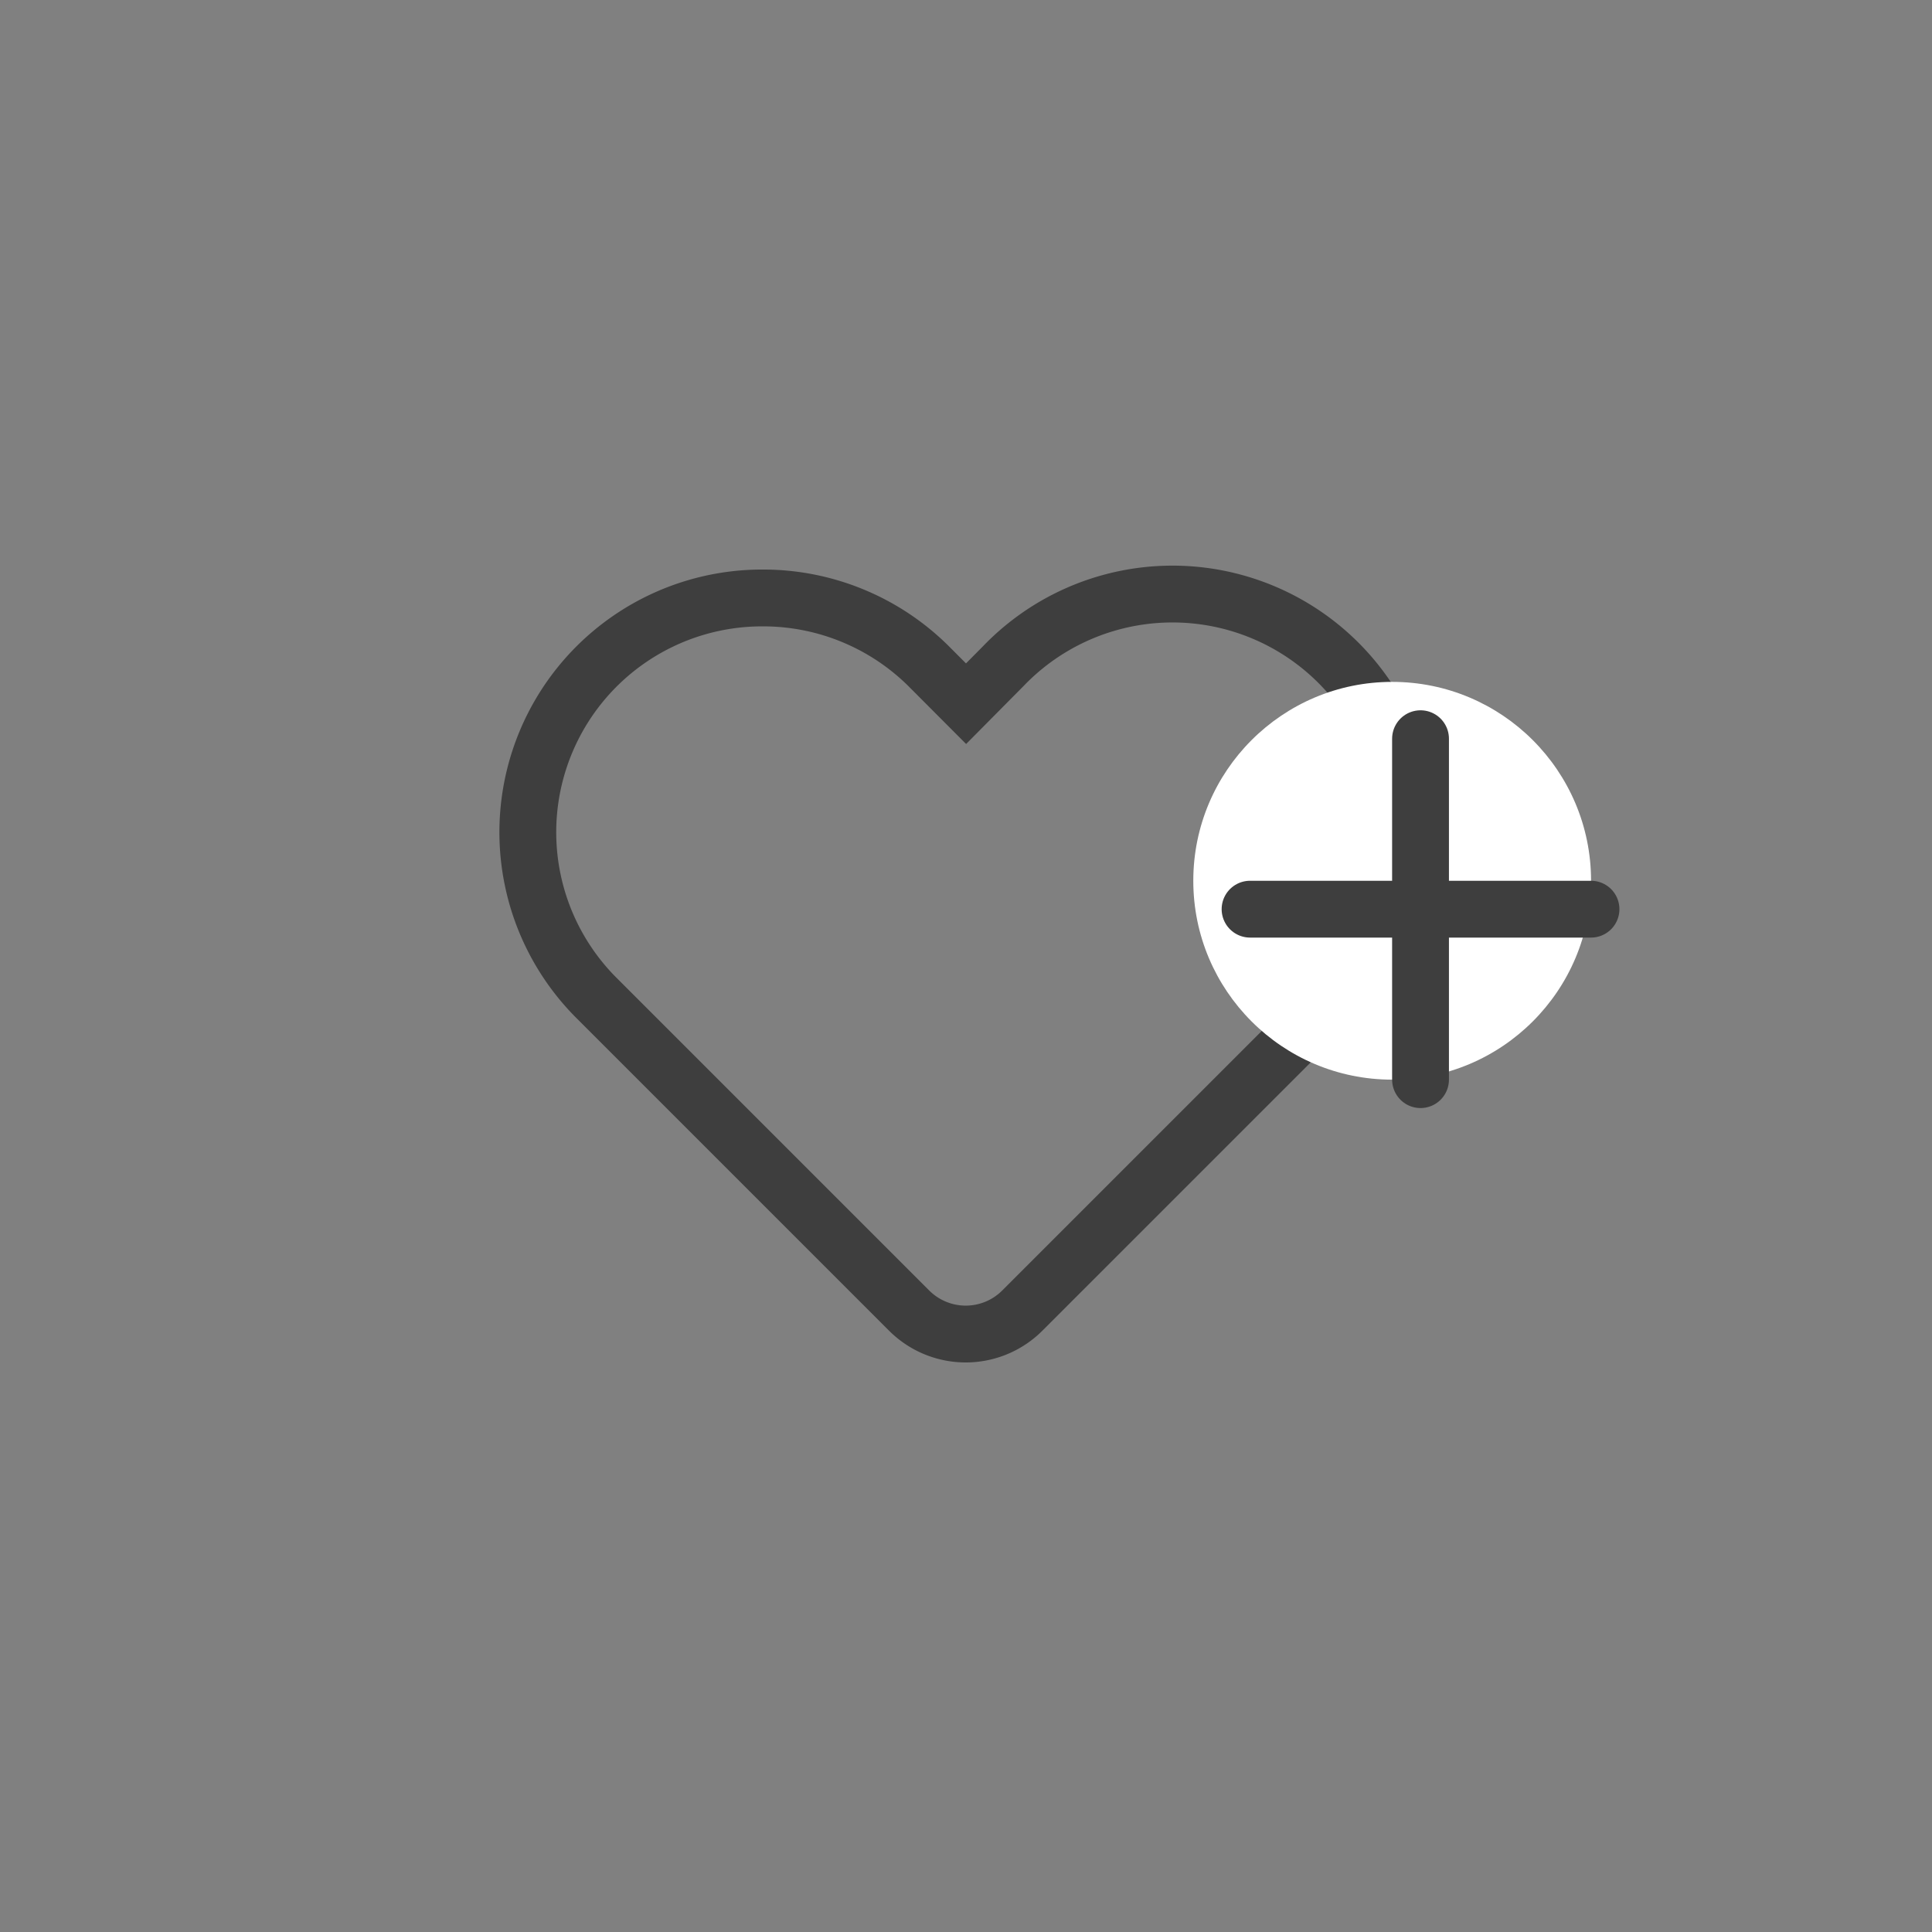 <svg xmlns="http://www.w3.org/2000/svg" width="34" height="34" viewBox="0 0 34 34">
  <rect x="0" y="0" width="34" height="34" fill="#808080" stroke="none"/>
  <g id="Wishlist" transform="translate(-377.714 -1708.713)">
    <circle id="Ellipse_223" data-name="Ellipse 223" cx="17" cy="17" r="17" transform="translate(377.714 1708.713)" fill="none" opacity="0.042"/>
    <g id="Group_23854" data-name="Group 23854">
      <path id="Path_4462" data-name="Path 4462" d="M4.121,0A4.123,4.123,0,0,0,1.2,7.043l5.5,5.5a1.408,1.408,0,0,0,1.988,0l5.5-5.5A4.129,4.129,0,1,0,8.355,1.2L7.7,1.861,7.041,1.2A4.131,4.131,0,0,0,4.121,0Z" transform="translate(387.015 1719.236)" fill="none" stroke="#3e3e3e" stroke-width="1"/>
      <circle id="Ellipse_400" data-name="Ellipse 400" cx="3.5" cy="3.5" r="3.5" transform="translate(398.714 1720.713)" fill="#fff"/>
      <g id="Group_19814" data-name="Group 19814" transform="translate(7.533 -0.705)">
        <line id="Line_400" data-name="Line 400" y2="6" transform="translate(395.18 1722.418)" fill="none" stroke="#3e3e3e" stroke-linecap="round" stroke-width="1"/>
        <line id="Line_401" data-name="Line 401" x2="6" transform="translate(392.18 1725.418)" fill="none" stroke="#3e3e3e" stroke-linecap="round" stroke-width="1"/>
      </g>
    </g>
  </g>
</svg>
